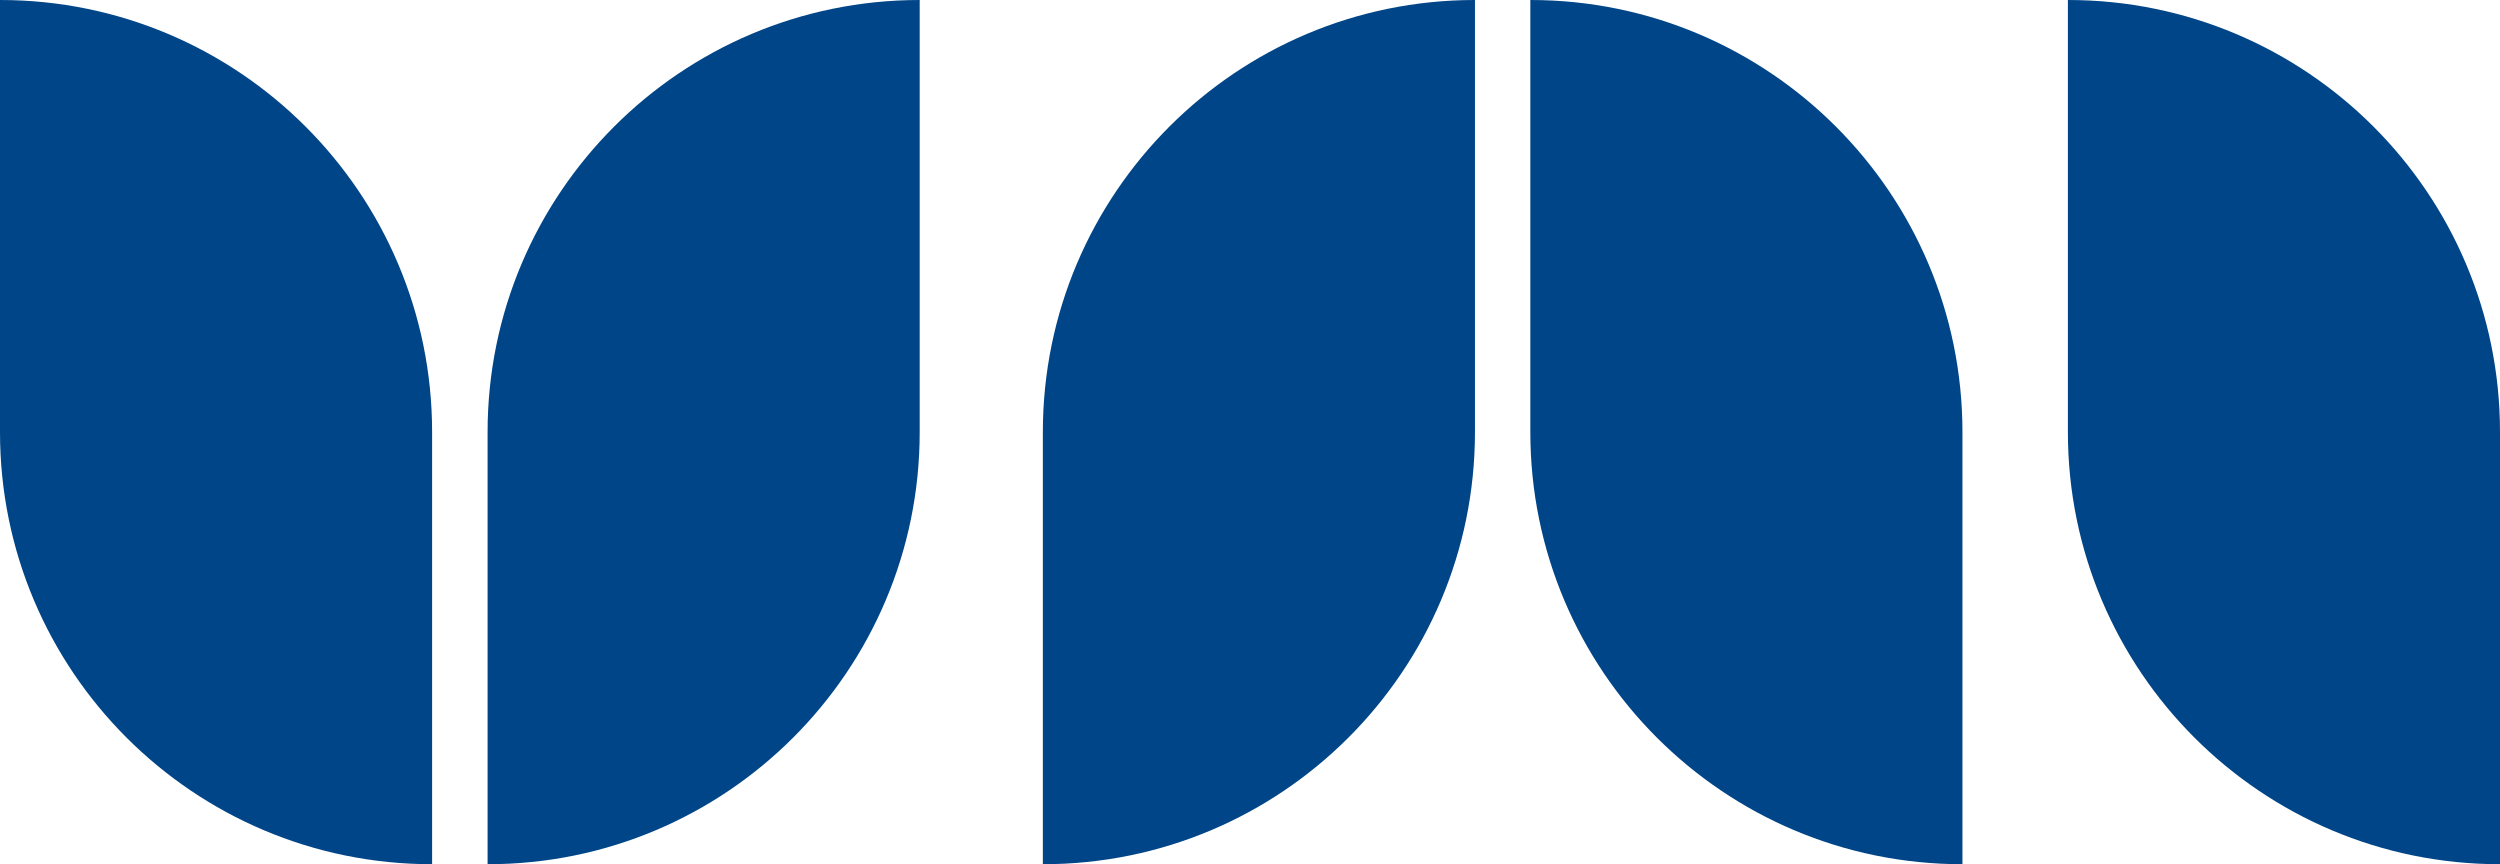<svg viewBox="0 0 254.16 87.86" xmlns="http://www.w3.org/2000/svg" data-sanitized-data-name="レイヤー 2" data-name="レイヤー 2" id="_レイヤー_2">
  <defs>
    <style>
      .cls-1 {
        fill: #004587;
        stroke-width: 0px;
      }
    </style>
  </defs>
  <g data-sanitized-data-name="レイヤー 1" data-name="レイヤー 1" id="_レイヤー_1-2">
    <g>
      <path d="M210.23,0h0v43.93h0c0,24.26,19.67,43.93,43.93,43.93h0v-43.93h0c0-24.26-19.67-43.93-43.93-43.93Z" class="cls-1"></path>
      <g>
        <path d="M0,0h0v43.93h0c0,24.26,19.67,43.93,43.93,43.93h0v-43.93h0C43.93,19.67,24.26,0,0,0Z" class="cls-1"></path>
        <path d="M93.5,0c-24.26,0-43.93,19.67-43.93,43.93h0v43.93c24.26,0,43.93-19.67,43.93-43.93h0V0h0Z" class="cls-1"></path>
      </g>
      <g>
        <path d="M155.58,0h0v43.93h0c0,24.26,19.67,43.93,43.93,43.93h0v-43.93h0c0-24.26-19.67-43.93-43.93-43.93Z" class="cls-1"></path>
        <path d="M106.02,43.93h0v43.93h0c24.26,0,43.93-19.67,43.93-43.93h0V0c-24.26,0-43.93,19.67-43.93,43.93Z" class="cls-1"></path>
      </g>
    </g>
  </g>
</svg>